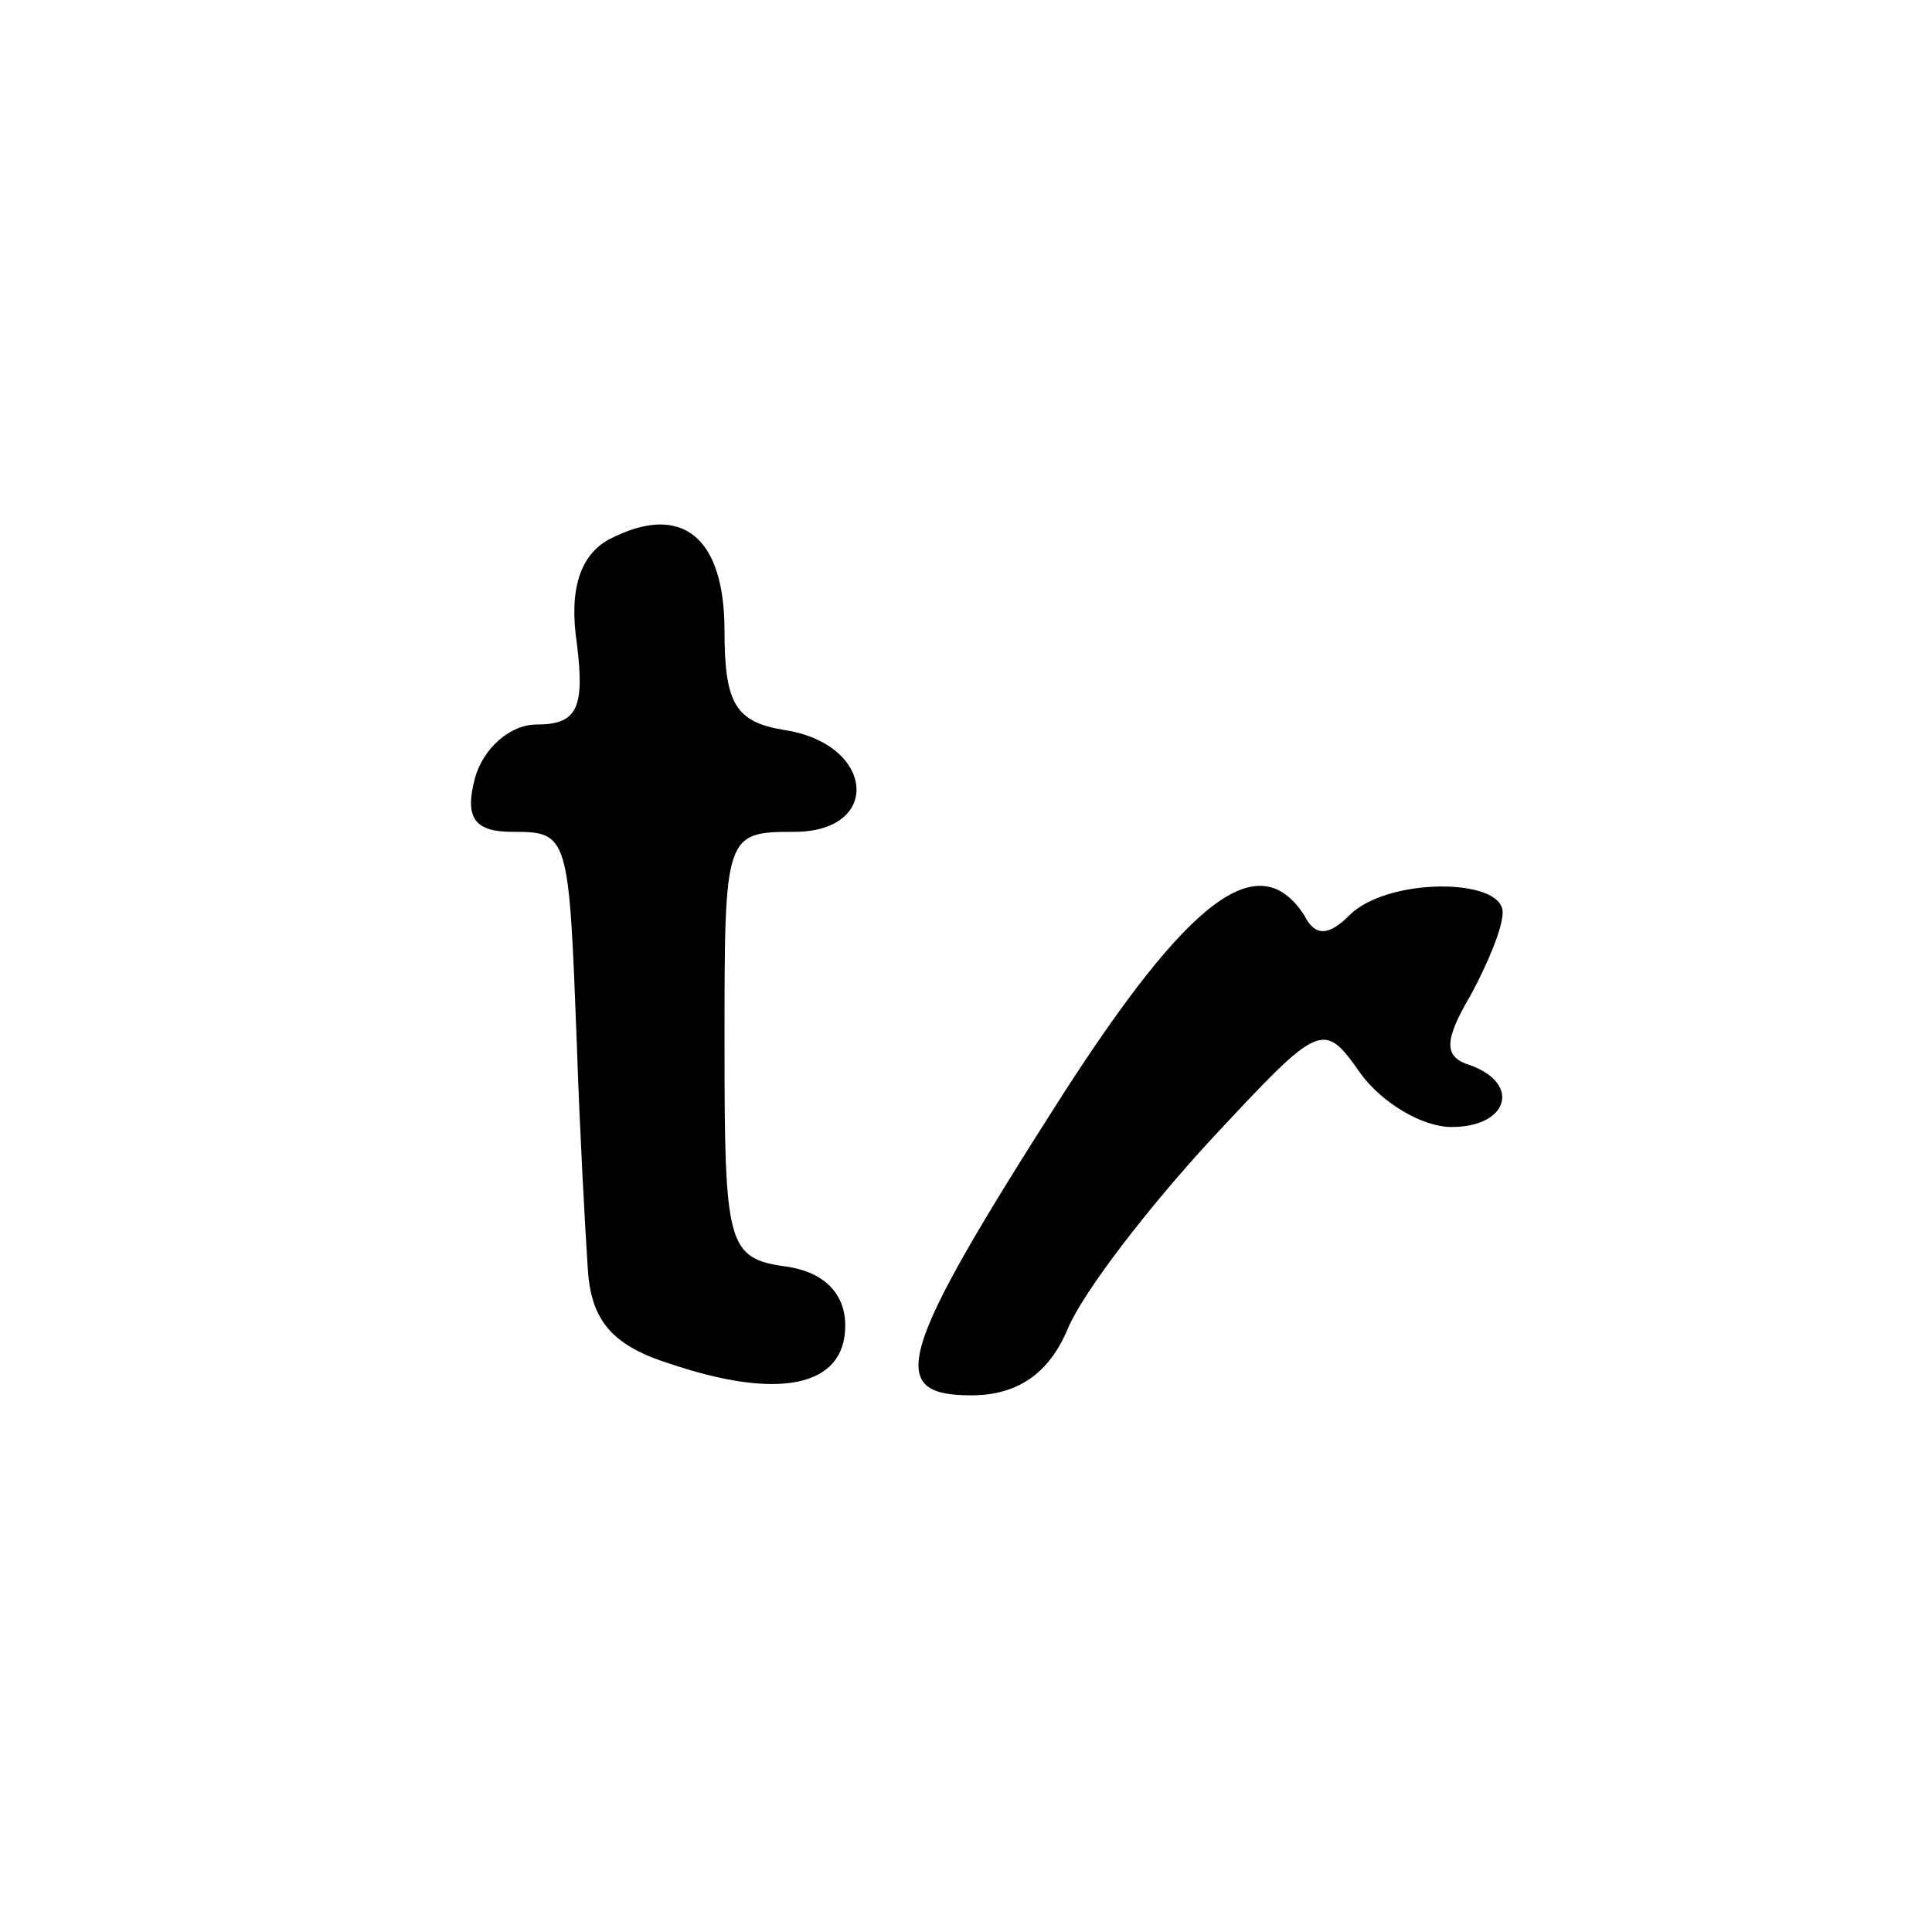 <?xml version="1.0" standalone="no"?>
<!DOCTYPE svg PUBLIC "-//W3C//DTD SVG 20010904//EN"
 "http://www.w3.org/TR/2001/REC-SVG-20010904/DTD/svg10.dtd">
<svg version="1.0" xmlns="http://www.w3.org/2000/svg"
 width="72pt" height="72pt" viewBox="0 0 72 72"
 preserveAspectRatio="xMidYMid meet">
<g transform="translate(0,72) scale(0.1,-0.1)"
fill="#000000" stroke="none">
<path d="M227 519 c-11 -6 -15 -19 -12 -39 3 -24 0 -30 -15 -30 -10 0 -20 -9
-23 -20 -4 -15 0 -20 14 -20 21 0 21 -1 24 -80 1 -30 3 -67 4 -82 1 -19 8 -29
30 -36 41 -14 66 -9 66 14 0 12 -8 20 -22 22 -22 3 -23 8 -23 83 0 78 0 79 26
79 33 0 30 33 -4 38 -18 3 -22 10 -22 37 0 35 -16 48 -43 34z"/>
<path d="M396 312 c-62 -97 -66 -112 -34 -112 17 0 29 8 36 25 6 14 30 45 53
70 41 44 42 45 56 25 8 -11 23 -20 34 -20 21 0 26 16 7 23 -10 3 -10 9 0 26 6
11 12 25 12 31 0 13 -43 13 -57 -1 -8 -8 -13 -8 -17 0 -17 26 -43 6 -90 -67z"/>
</g>
</svg>
